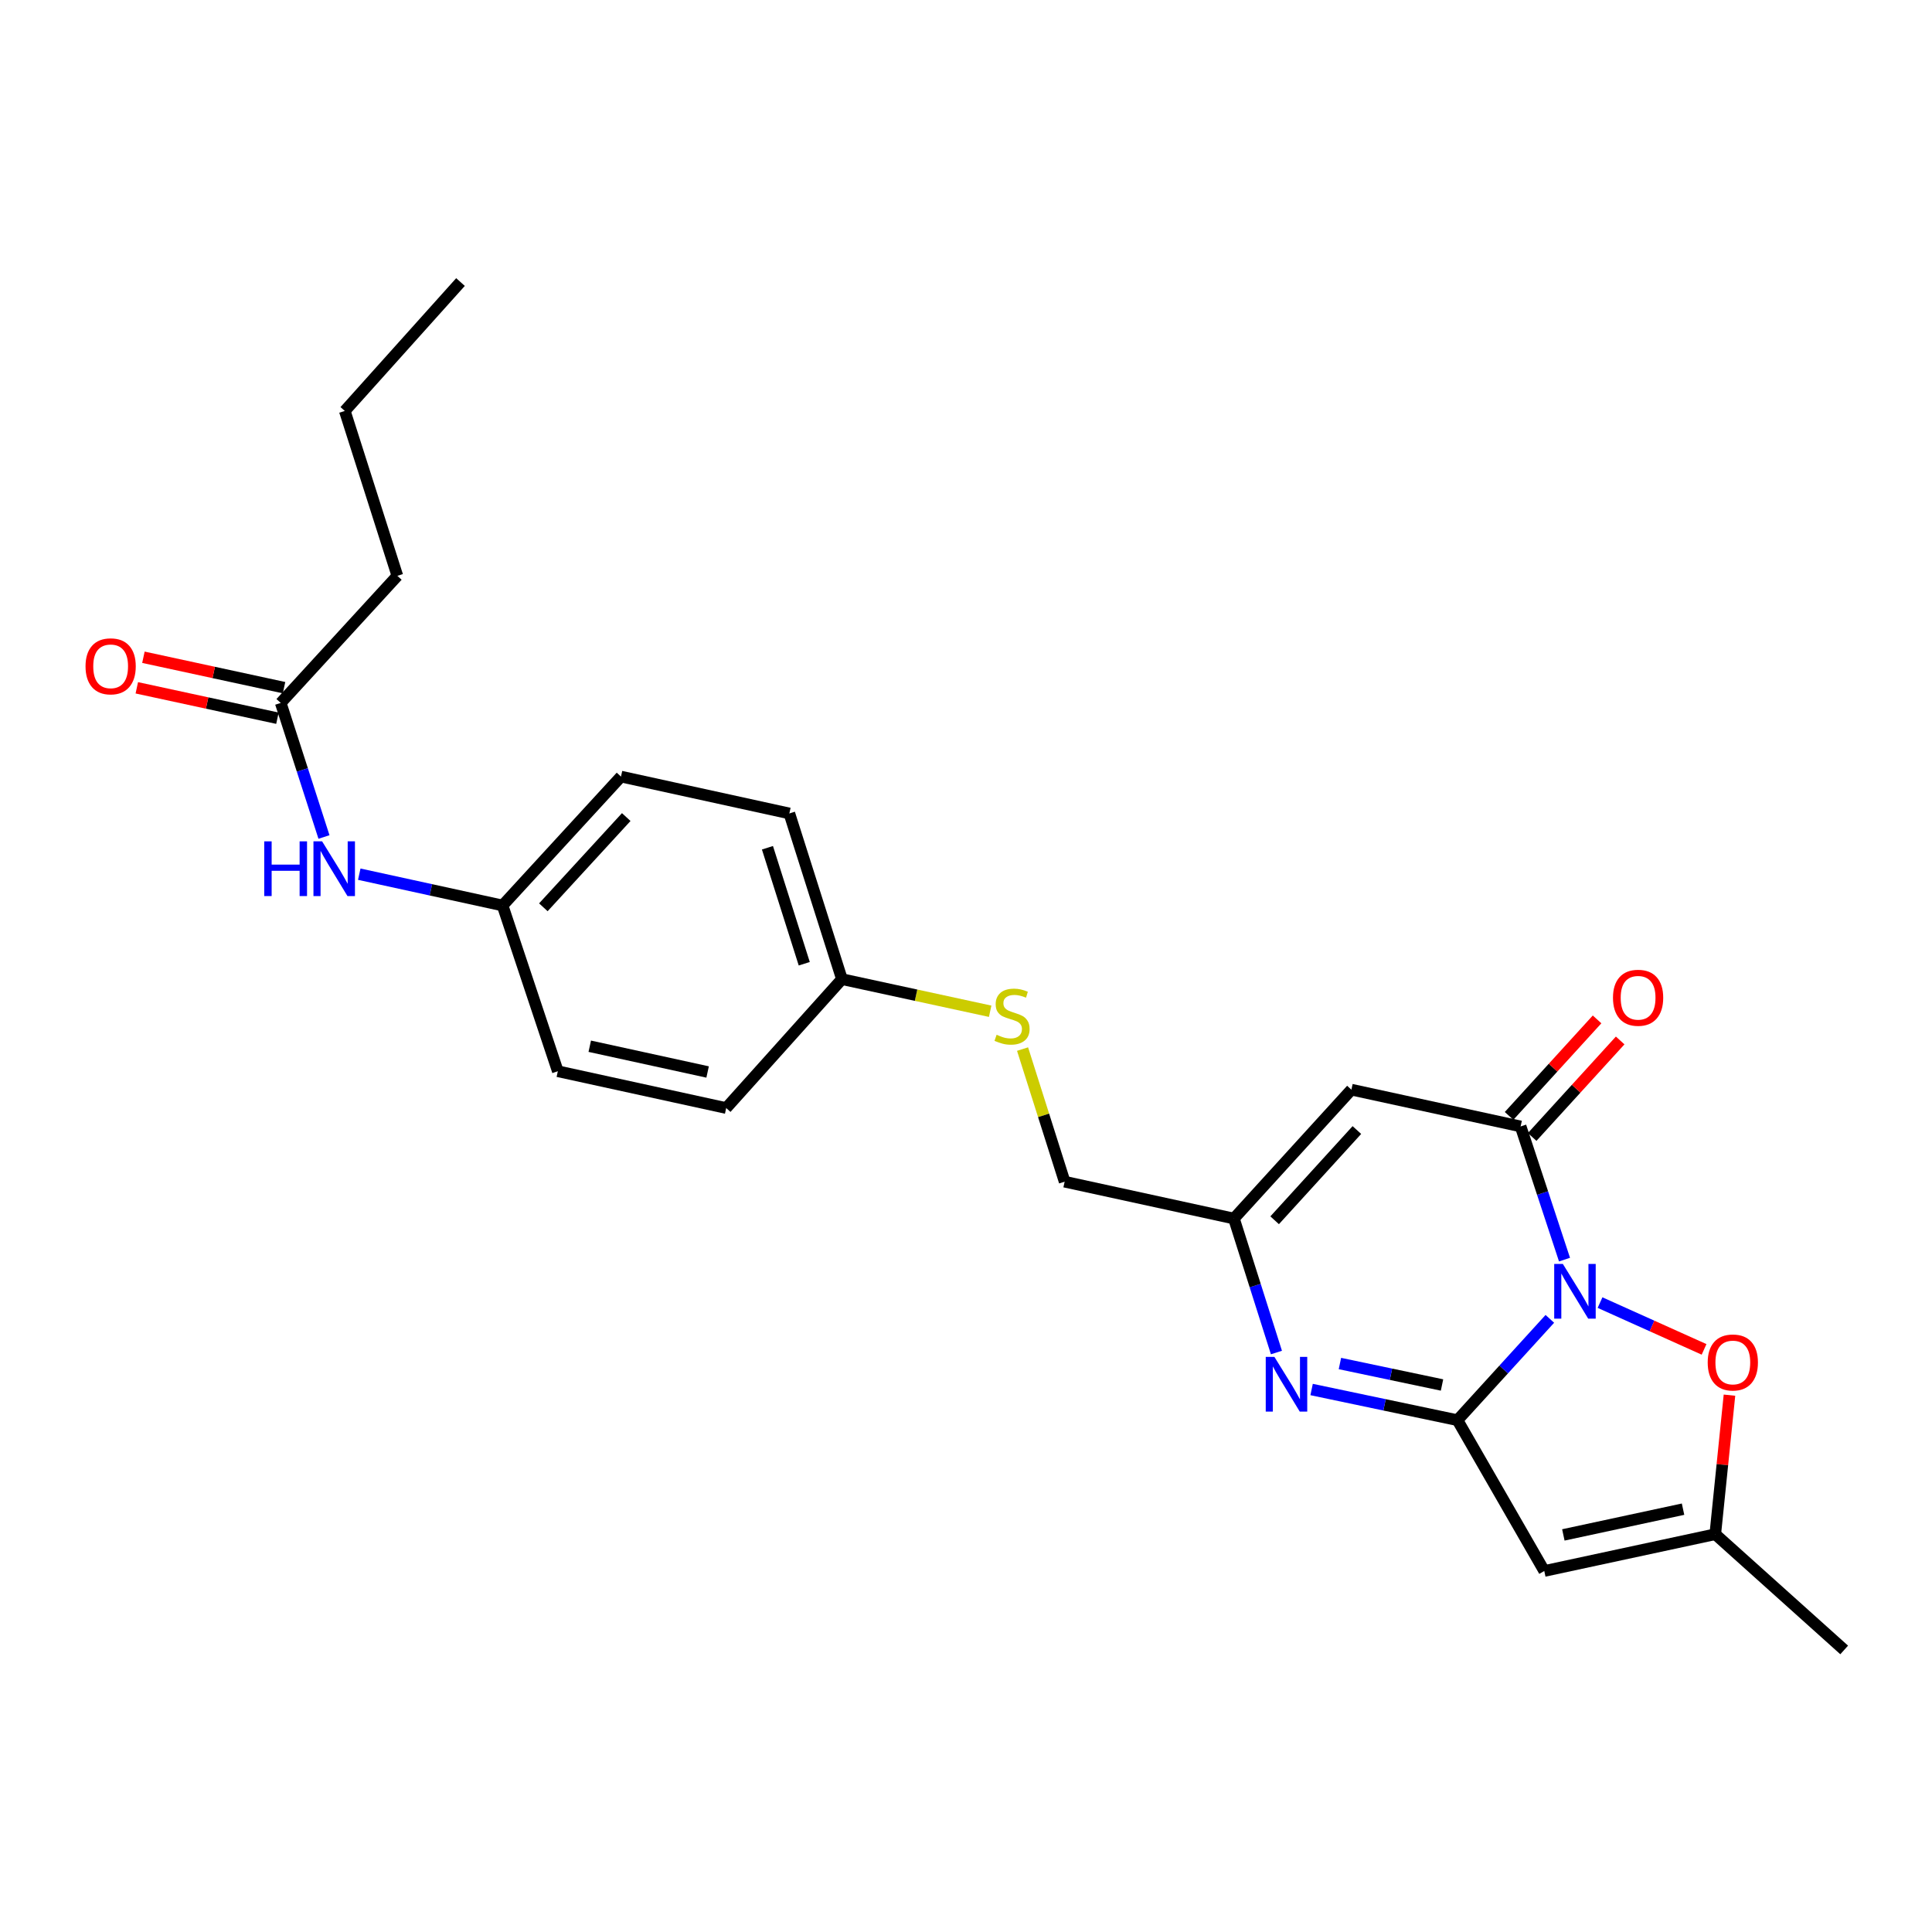 <?xml version='1.0' encoding='iso-8859-1'?>
<svg version='1.1' baseProfile='full'
              xmlns='http://www.w3.org/2000/svg'
                      xmlns:rdkit='http://www.rdkit.org/xml'
                      xmlns:xlink='http://www.w3.org/1999/xlink'
                  xml:space='preserve'
width='1000px' height='1000px' viewBox='0 0 1000 1000'>
<!-- END OF HEADER -->
<rect style='opacity:1.0;fill:#FFFFFF;stroke:none' width='1000' height='1000' x='0' y='0'> </rect>
<path class='bond-0' d='M 802.199,682.636 L 778.29,708.859' style='fill:none;fill-rule:evenodd;stroke:#0000FF;stroke-width:6px;stroke-linecap:butt;stroke-linejoin:miter;stroke-opacity:1' />
<path class='bond-0' d='M 778.29,708.859 L 754.382,735.082' style='fill:none;fill-rule:evenodd;stroke:#000000;stroke-width:6px;stroke-linecap:butt;stroke-linejoin:miter;stroke-opacity:1' />
<path class='bond-1' d='M 809.788,651.975 L 798.43,617.508' style='fill:none;fill-rule:evenodd;stroke:#0000FF;stroke-width:6px;stroke-linecap:butt;stroke-linejoin:miter;stroke-opacity:1' />
<path class='bond-1' d='M 798.43,617.508 L 787.072,583.04' style='fill:none;fill-rule:evenodd;stroke:#000000;stroke-width:6px;stroke-linecap:butt;stroke-linejoin:miter;stroke-opacity:1' />
<path class='bond-5' d='M 828.175,674.22 L 855.098,686.329' style='fill:none;fill-rule:evenodd;stroke:#0000FF;stroke-width:6px;stroke-linecap:butt;stroke-linejoin:miter;stroke-opacity:1' />
<path class='bond-5' d='M 855.098,686.329 L 882.021,698.439' style='fill:none;fill-rule:evenodd;stroke:#FF0000;stroke-width:6px;stroke-linecap:butt;stroke-linejoin:miter;stroke-opacity:1' />
<path class='bond-2' d='M 754.382,735.082 L 716.634,727.146' style='fill:none;fill-rule:evenodd;stroke:#000000;stroke-width:6px;stroke-linecap:butt;stroke-linejoin:miter;stroke-opacity:1' />
<path class='bond-2' d='M 716.634,727.146 L 678.887,719.21' style='fill:none;fill-rule:evenodd;stroke:#0000FF;stroke-width:6px;stroke-linecap:butt;stroke-linejoin:miter;stroke-opacity:1' />
<path class='bond-2' d='M 746.386,716.869 L 719.963,711.314' style='fill:none;fill-rule:evenodd;stroke:#000000;stroke-width:6px;stroke-linecap:butt;stroke-linejoin:miter;stroke-opacity:1' />
<path class='bond-2' d='M 719.963,711.314 L 693.54,705.758' style='fill:none;fill-rule:evenodd;stroke:#0000FF;stroke-width:6px;stroke-linecap:butt;stroke-linejoin:miter;stroke-opacity:1' />
<path class='bond-3' d='M 754.382,735.082 L 799.313,813.143' style='fill:none;fill-rule:evenodd;stroke:#000000;stroke-width:6px;stroke-linecap:butt;stroke-linejoin:miter;stroke-opacity:1' />
<path class='bond-4' d='M 787.072,583.04 L 699.483,564.004' style='fill:none;fill-rule:evenodd;stroke:#000000;stroke-width:6px;stroke-linecap:butt;stroke-linejoin:miter;stroke-opacity:1' />
<path class='bond-9' d='M 793.049,588.491 L 815.823,563.515' style='fill:none;fill-rule:evenodd;stroke:#000000;stroke-width:6px;stroke-linecap:butt;stroke-linejoin:miter;stroke-opacity:1' />
<path class='bond-9' d='M 815.823,563.515 L 838.597,538.54' style='fill:none;fill-rule:evenodd;stroke:#FF0000;stroke-width:6px;stroke-linecap:butt;stroke-linejoin:miter;stroke-opacity:1' />
<path class='bond-9' d='M 781.094,577.59 L 803.868,552.614' style='fill:none;fill-rule:evenodd;stroke:#000000;stroke-width:6px;stroke-linecap:butt;stroke-linejoin:miter;stroke-opacity:1' />
<path class='bond-9' d='M 803.868,552.614 L 826.642,527.639' style='fill:none;fill-rule:evenodd;stroke:#FF0000;stroke-width:6px;stroke-linecap:butt;stroke-linejoin:miter;stroke-opacity:1' />
<path class='bond-25' d='M 660.68,700.067 L 649.68,665.395' style='fill:none;fill-rule:evenodd;stroke:#0000FF;stroke-width:6px;stroke-linecap:butt;stroke-linejoin:miter;stroke-opacity:1' />
<path class='bond-25' d='M 649.68,665.395 L 638.679,630.722' style='fill:none;fill-rule:evenodd;stroke:#000000;stroke-width:6px;stroke-linecap:butt;stroke-linejoin:miter;stroke-opacity:1' />
<path class='bond-24' d='M 799.313,813.143 L 887.818,794.106' style='fill:none;fill-rule:evenodd;stroke:#000000;stroke-width:6px;stroke-linecap:butt;stroke-linejoin:miter;stroke-opacity:1' />
<path class='bond-24' d='M 809.187,794.471 L 871.141,781.145' style='fill:none;fill-rule:evenodd;stroke:#000000;stroke-width:6px;stroke-linecap:butt;stroke-linejoin:miter;stroke-opacity:1' />
<path class='bond-6' d='M 699.483,564.004 L 638.679,630.722' style='fill:none;fill-rule:evenodd;stroke:#000000;stroke-width:6px;stroke-linecap:butt;stroke-linejoin:miter;stroke-opacity:1' />
<path class='bond-6' d='M 702.32,584.909 L 659.757,631.612' style='fill:none;fill-rule:evenodd;stroke:#000000;stroke-width:6px;stroke-linecap:butt;stroke-linejoin:miter;stroke-opacity:1' />
<path class='bond-7' d='M 895.169,722.13 L 891.494,758.118' style='fill:none;fill-rule:evenodd;stroke:#FF0000;stroke-width:6px;stroke-linecap:butt;stroke-linejoin:miter;stroke-opacity:1' />
<path class='bond-7' d='M 891.494,758.118 L 887.818,794.106' style='fill:none;fill-rule:evenodd;stroke:#000000;stroke-width:6px;stroke-linecap:butt;stroke-linejoin:miter;stroke-opacity:1' />
<path class='bond-13' d='M 638.679,630.722 L 551.055,611.64' style='fill:none;fill-rule:evenodd;stroke:#000000;stroke-width:6px;stroke-linecap:butt;stroke-linejoin:miter;stroke-opacity:1' />
<path class='bond-20' d='M 887.818,794.106 L 954.545,854.011' style='fill:none;fill-rule:evenodd;stroke:#000000;stroke-width:6px;stroke-linecap:butt;stroke-linejoin:miter;stroke-opacity:1' />
<path class='bond-8' d='M 145.308,363.84 L 156.498,398.533' style='fill:none;fill-rule:evenodd;stroke:#000000;stroke-width:6px;stroke-linecap:butt;stroke-linejoin:miter;stroke-opacity:1' />
<path class='bond-8' d='M 156.498,398.533 L 167.688,433.226' style='fill:none;fill-rule:evenodd;stroke:#0000FF;stroke-width:6px;stroke-linecap:butt;stroke-linejoin:miter;stroke-opacity:1' />
<path class='bond-12' d='M 147.018,355.934 L 110.625,348.065' style='fill:none;fill-rule:evenodd;stroke:#000000;stroke-width:6px;stroke-linecap:butt;stroke-linejoin:miter;stroke-opacity:1' />
<path class='bond-12' d='M 110.625,348.065 L 74.232,340.195' style='fill:none;fill-rule:evenodd;stroke:#FF0000;stroke-width:6px;stroke-linecap:butt;stroke-linejoin:miter;stroke-opacity:1' />
<path class='bond-12' d='M 143.599,371.747 L 107.206,363.878' style='fill:none;fill-rule:evenodd;stroke:#000000;stroke-width:6px;stroke-linecap:butt;stroke-linejoin:miter;stroke-opacity:1' />
<path class='bond-12' d='M 107.206,363.878 L 70.813,356.008' style='fill:none;fill-rule:evenodd;stroke:#FF0000;stroke-width:6px;stroke-linecap:butt;stroke-linejoin:miter;stroke-opacity:1' />
<path class='bond-21' d='M 145.308,363.84 L 205.672,298.048' style='fill:none;fill-rule:evenodd;stroke:#000000;stroke-width:6px;stroke-linecap:butt;stroke-linejoin:miter;stroke-opacity:1' />
<path class='bond-10' d='M 185.953,452.473 L 223.042,460.575' style='fill:none;fill-rule:evenodd;stroke:#0000FF;stroke-width:6px;stroke-linecap:butt;stroke-linejoin:miter;stroke-opacity:1' />
<path class='bond-10' d='M 223.042,460.575 L 260.131,468.677' style='fill:none;fill-rule:evenodd;stroke:#000000;stroke-width:6px;stroke-linecap:butt;stroke-linejoin:miter;stroke-opacity:1' />
<path class='bond-11' d='M 529.275,543.006 L 540.165,577.323' style='fill:none;fill-rule:evenodd;stroke:#CCCC00;stroke-width:6px;stroke-linecap:butt;stroke-linejoin:miter;stroke-opacity:1' />
<path class='bond-11' d='M 540.165,577.323 L 551.055,611.64' style='fill:none;fill-rule:evenodd;stroke:#000000;stroke-width:6px;stroke-linecap:butt;stroke-linejoin:miter;stroke-opacity:1' />
<path class='bond-15' d='M 512.507,523.422 L 474.145,515.113' style='fill:none;fill-rule:evenodd;stroke:#CCCC00;stroke-width:6px;stroke-linecap:butt;stroke-linejoin:miter;stroke-opacity:1' />
<path class='bond-15' d='M 474.145,515.113 L 435.784,506.804' style='fill:none;fill-rule:evenodd;stroke:#000000;stroke-width:6px;stroke-linecap:butt;stroke-linejoin:miter;stroke-opacity:1' />
<path class='bond-14' d='M 260.131,468.677 L 321.42,401.959' style='fill:none;fill-rule:evenodd;stroke:#000000;stroke-width:6px;stroke-linecap:butt;stroke-linejoin:miter;stroke-opacity:1' />
<path class='bond-14' d='M 281.238,469.614 L 324.141,422.911' style='fill:none;fill-rule:evenodd;stroke:#000000;stroke-width:6px;stroke-linecap:butt;stroke-linejoin:miter;stroke-opacity:1' />
<path class='bond-26' d='M 260.131,468.677 L 288.73,554.476' style='fill:none;fill-rule:evenodd;stroke:#000000;stroke-width:6px;stroke-linecap:butt;stroke-linejoin:miter;stroke-opacity:1' />
<path class='bond-18' d='M 435.784,506.804 L 375.878,573.522' style='fill:none;fill-rule:evenodd;stroke:#000000;stroke-width:6px;stroke-linecap:butt;stroke-linejoin:miter;stroke-opacity:1' />
<path class='bond-19' d='M 435.784,506.804 L 408.568,421.04' style='fill:none;fill-rule:evenodd;stroke:#000000;stroke-width:6px;stroke-linecap:butt;stroke-linejoin:miter;stroke-opacity:1' />
<path class='bond-19' d='M 416.281,498.833 L 397.23,438.798' style='fill:none;fill-rule:evenodd;stroke:#000000;stroke-width:6px;stroke-linecap:butt;stroke-linejoin:miter;stroke-opacity:1' />
<path class='bond-16' d='M 288.73,554.476 L 375.878,573.522' style='fill:none;fill-rule:evenodd;stroke:#000000;stroke-width:6px;stroke-linecap:butt;stroke-linejoin:miter;stroke-opacity:1' />
<path class='bond-16' d='M 305.257,541.528 L 366.26,554.86' style='fill:none;fill-rule:evenodd;stroke:#000000;stroke-width:6px;stroke-linecap:butt;stroke-linejoin:miter;stroke-opacity:1' />
<path class='bond-17' d='M 321.42,401.959 L 408.568,421.04' style='fill:none;fill-rule:evenodd;stroke:#000000;stroke-width:6px;stroke-linecap:butt;stroke-linejoin:miter;stroke-opacity:1' />
<path class='bond-22' d='M 205.672,298.048 L 178.465,212.707' style='fill:none;fill-rule:evenodd;stroke:#000000;stroke-width:6px;stroke-linecap:butt;stroke-linejoin:miter;stroke-opacity:1' />
<path class='bond-23' d='M 178.465,212.707 L 238.353,145.989' style='fill:none;fill-rule:evenodd;stroke:#000000;stroke-width:6px;stroke-linecap:butt;stroke-linejoin:miter;stroke-opacity:1' />
<path  class='atom-0' d='M 808.935 654.222
L 818.215 669.222
Q 819.135 670.702, 820.615 673.382
Q 822.095 676.062, 822.175 676.222
L 822.175 654.222
L 825.935 654.222
L 825.935 682.542
L 822.055 682.542
L 812.095 666.142
Q 810.935 664.222, 809.695 662.022
Q 808.495 659.822, 808.135 659.142
L 808.135 682.542
L 804.455 682.542
L 804.455 654.222
L 808.935 654.222
' fill='#0000FF'/>
<path  class='atom-3' d='M 659.626 702.317
L 668.906 717.317
Q 669.826 718.797, 671.306 721.477
Q 672.786 724.157, 672.866 724.317
L 672.866 702.317
L 676.626 702.317
L 676.626 730.637
L 672.746 730.637
L 662.786 714.237
Q 661.626 712.317, 660.386 710.117
Q 659.186 707.917, 658.826 707.237
L 658.826 730.637
L 655.146 730.637
L 655.146 702.317
L 659.626 702.317
' fill='#0000FF'/>
<path  class='atom-6' d='M 883.905 705.214
Q 883.905 698.414, 887.265 694.614
Q 890.625 690.814, 896.905 690.814
Q 903.185 690.814, 906.545 694.614
Q 909.905 698.414, 909.905 705.214
Q 909.905 712.094, 906.505 716.014
Q 903.105 719.894, 896.905 719.894
Q 890.665 719.894, 887.265 716.014
Q 883.905 712.134, 883.905 705.214
M 896.905 716.694
Q 901.225 716.694, 903.545 713.814
Q 905.905 710.894, 905.905 705.214
Q 905.905 699.654, 903.545 696.854
Q 901.225 694.014, 896.905 694.014
Q 892.585 694.014, 890.225 696.814
Q 887.905 699.614, 887.905 705.214
Q 887.905 710.934, 890.225 713.814
Q 892.585 716.694, 896.905 716.694
' fill='#FF0000'/>
<path  class='atom-10' d='M 834.876 516.438
Q 834.876 509.638, 838.236 505.838
Q 841.596 502.038, 847.876 502.038
Q 854.156 502.038, 857.516 505.838
Q 860.876 509.638, 860.876 516.438
Q 860.876 523.318, 857.476 527.238
Q 854.076 531.118, 847.876 531.118
Q 841.636 531.118, 838.236 527.238
Q 834.876 523.358, 834.876 516.438
M 847.876 527.918
Q 852.196 527.918, 854.516 525.038
Q 856.876 522.118, 856.876 516.438
Q 856.876 510.878, 854.516 508.078
Q 852.196 505.238, 847.876 505.238
Q 843.556 505.238, 841.196 508.038
Q 838.876 510.838, 838.876 516.438
Q 838.876 522.158, 841.196 525.038
Q 843.556 527.918, 847.876 527.918
' fill='#FF0000'/>
<path  class='atom-11' d='M 136.763 435.48
L 140.603 435.48
L 140.603 447.52
L 155.083 447.52
L 155.083 435.48
L 158.923 435.48
L 158.923 463.8
L 155.083 463.8
L 155.083 450.72
L 140.603 450.72
L 140.603 463.8
L 136.763 463.8
L 136.763 435.48
' fill='#0000FF'/>
<path  class='atom-11' d='M 166.723 435.48
L 176.003 450.48
Q 176.923 451.96, 178.403 454.64
Q 179.883 457.32, 179.963 457.48
L 179.963 435.48
L 183.723 435.48
L 183.723 463.8
L 179.843 463.8
L 169.883 447.4
Q 168.723 445.48, 167.483 443.28
Q 166.283 441.08, 165.923 440.4
L 165.923 463.8
L 162.243 463.8
L 162.243 435.48
L 166.723 435.48
' fill='#0000FF'/>
<path  class='atom-12' d='M 515.839 535.597
Q 516.159 535.717, 517.479 536.277
Q 518.799 536.837, 520.239 537.197
Q 521.719 537.517, 523.159 537.517
Q 525.839 537.517, 527.399 536.237
Q 528.959 534.917, 528.959 532.637
Q 528.959 531.077, 528.159 530.117
Q 527.399 529.157, 526.199 528.637
Q 524.999 528.117, 522.999 527.517
Q 520.479 526.757, 518.959 526.037
Q 517.479 525.317, 516.399 523.797
Q 515.359 522.277, 515.359 519.717
Q 515.359 516.157, 517.759 513.957
Q 520.199 511.757, 524.999 511.757
Q 528.279 511.757, 531.999 513.317
L 531.079 516.397
Q 527.679 514.997, 525.119 514.997
Q 522.359 514.997, 520.839 516.157
Q 519.319 517.277, 519.359 519.237
Q 519.359 520.757, 520.119 521.677
Q 520.919 522.597, 522.039 523.117
Q 523.199 523.637, 525.119 524.237
Q 527.679 525.037, 529.199 525.837
Q 530.719 526.637, 531.799 528.277
Q 532.919 529.877, 532.919 532.637
Q 532.919 536.557, 530.279 538.677
Q 527.679 540.757, 523.319 540.757
Q 520.799 540.757, 518.879 540.197
Q 516.999 539.677, 514.759 538.757
L 515.839 535.597
' fill='#CCCC00'/>
<path  class='atom-13' d='M 44.271 344.884
Q 44.271 338.084, 47.631 334.284
Q 50.991 330.484, 57.271 330.484
Q 63.551 330.484, 66.911 334.284
Q 70.271 338.084, 70.271 344.884
Q 70.271 351.764, 66.871 355.684
Q 63.471 359.564, 57.271 359.564
Q 51.031 359.564, 47.631 355.684
Q 44.271 351.804, 44.271 344.884
M 57.271 356.364
Q 61.591 356.364, 63.911 353.484
Q 66.271 350.564, 66.271 344.884
Q 66.271 339.324, 63.911 336.524
Q 61.591 333.684, 57.271 333.684
Q 52.951 333.684, 50.591 336.484
Q 48.271 339.284, 48.271 344.884
Q 48.271 350.604, 50.591 353.484
Q 52.951 356.364, 57.271 356.364
' fill='#FF0000'/>
</svg>
